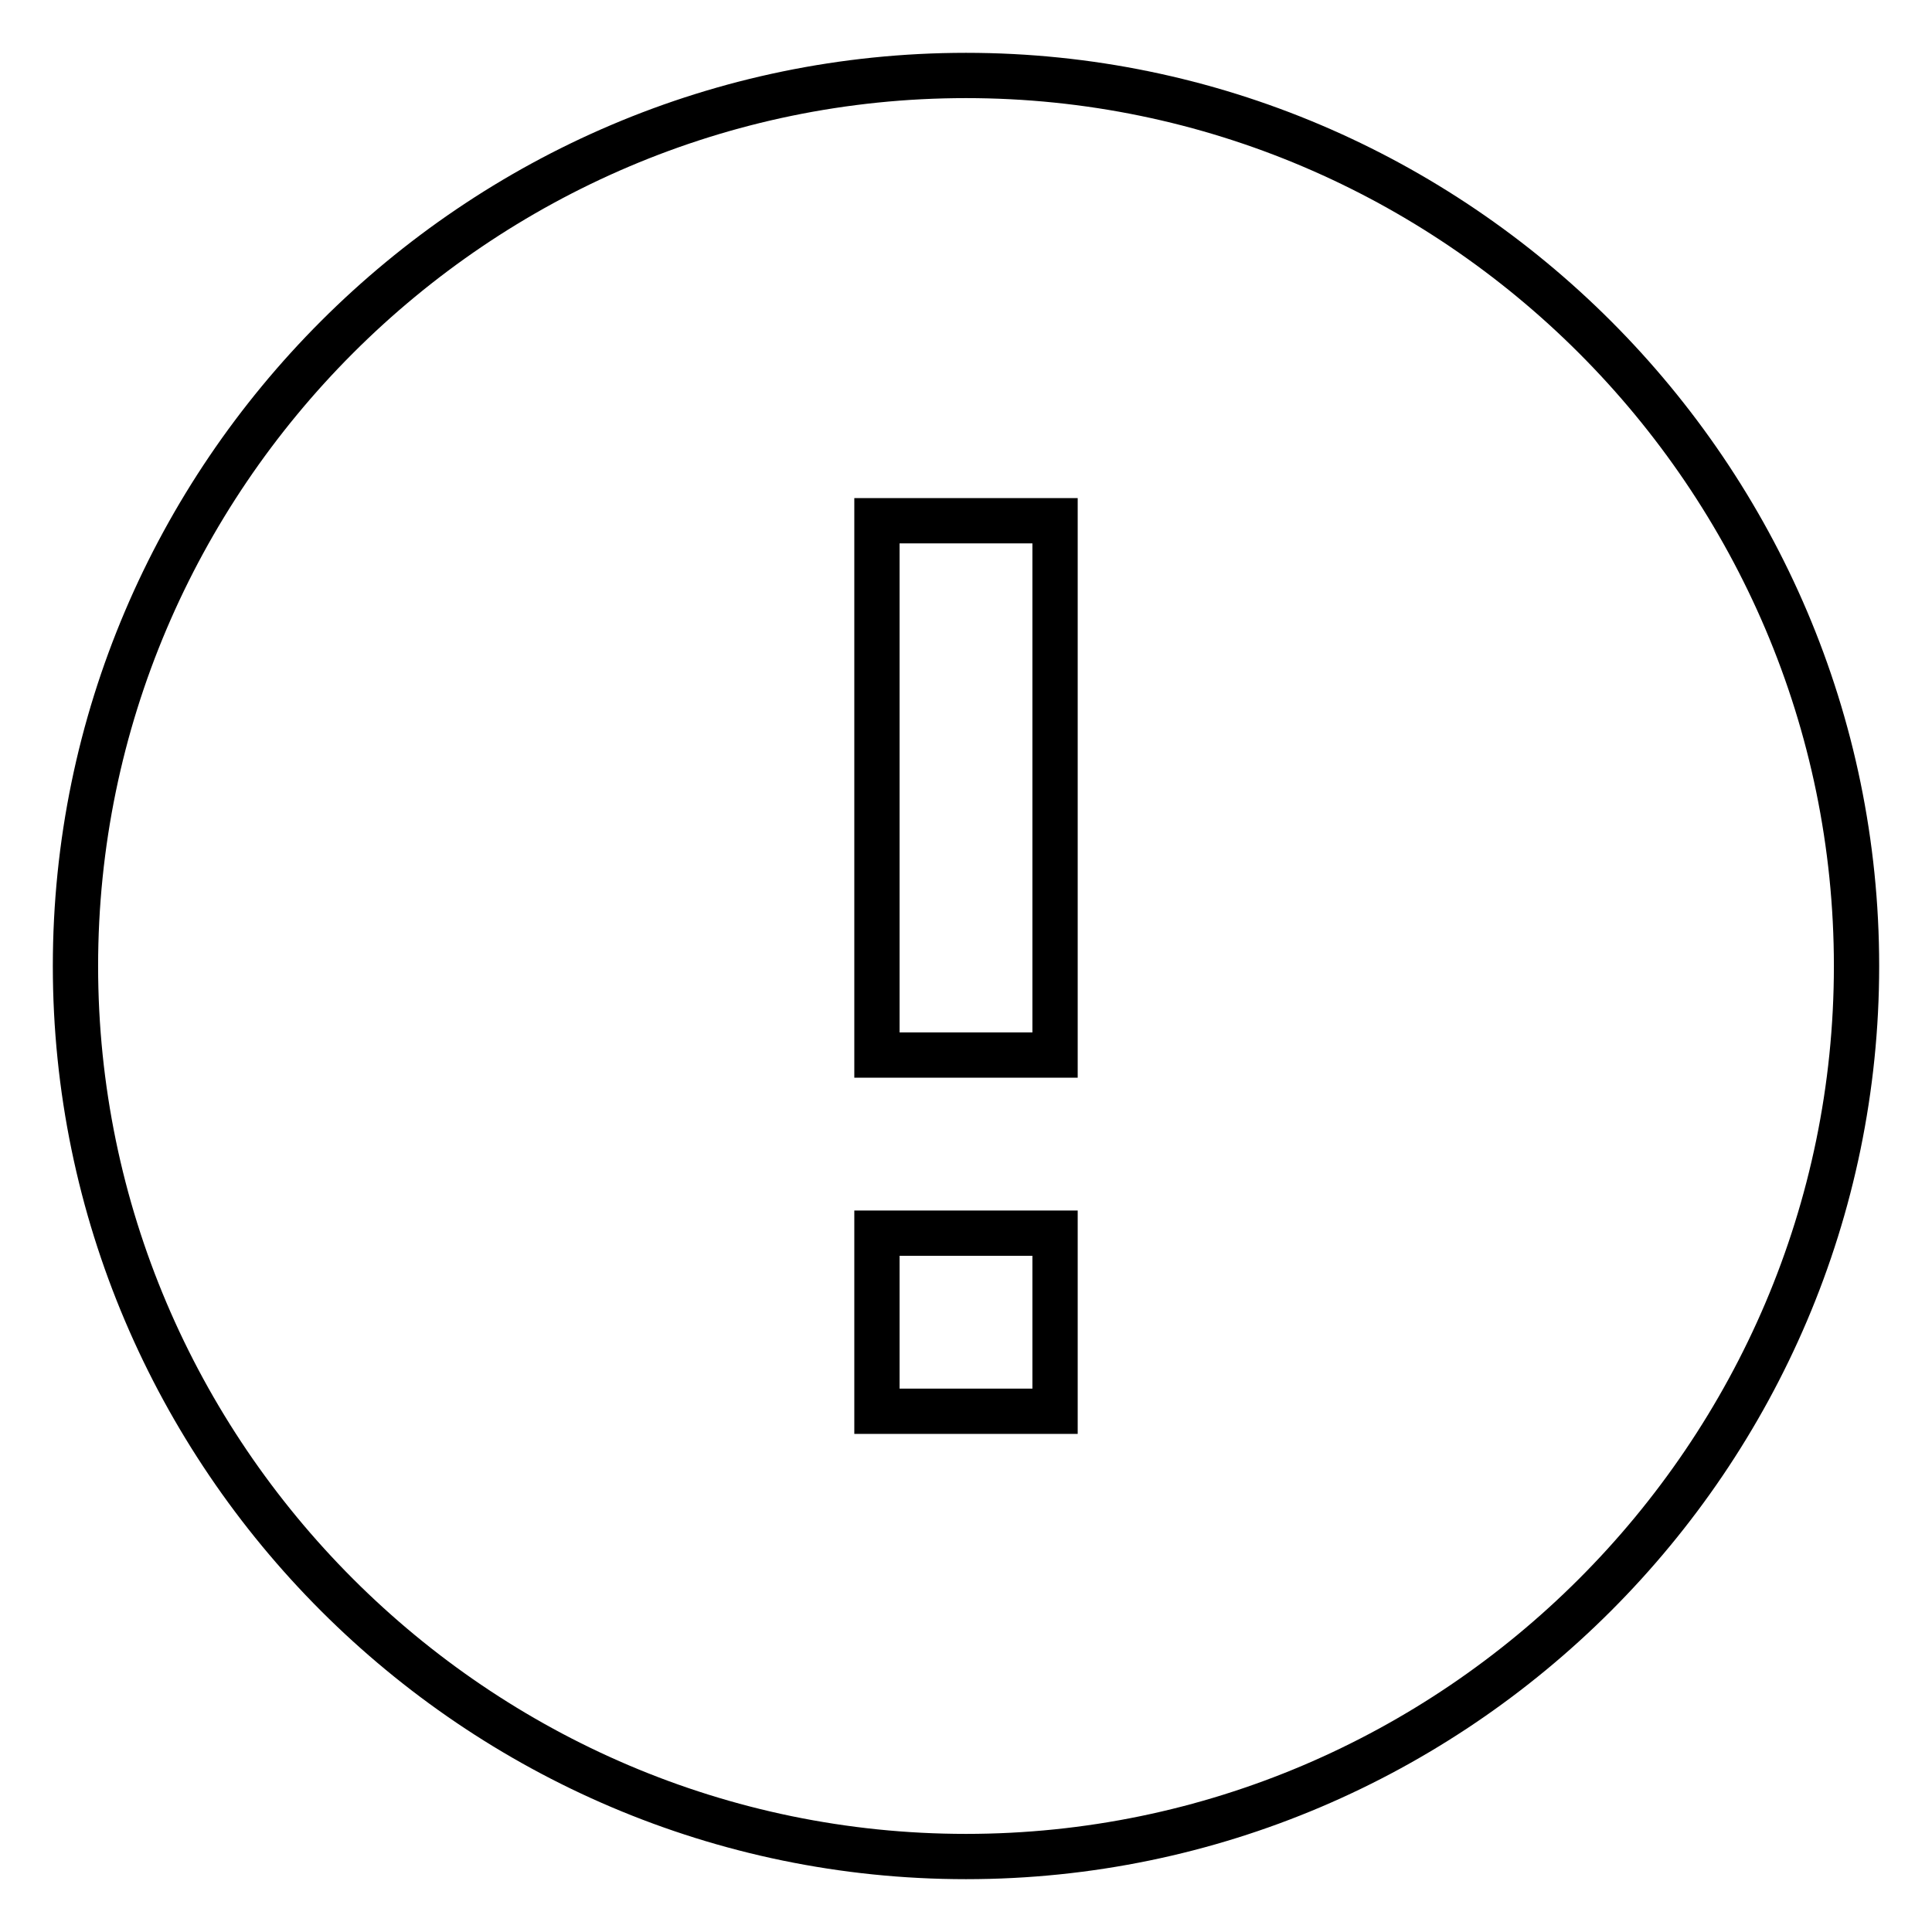 <?xml version="1.0" encoding="utf-8"?>
<!-- Svg Vector Icons : http://www.onlinewebfonts.com/icon -->
<!DOCTYPE svg PUBLIC "-//W3C//DTD SVG 1.1//EN" "http://www.w3.org/Graphics/SVG/1.1/DTD/svg11.dtd">
<svg version="1.1" xmlns="http://www.w3.org/2000/svg" xmlns:xlink="http://www.w3.org/1999/xlink" x="0px" y="0px" viewBox="0 0 256 256" enable-background="new 0 0 256 256" xml:space="preserve">
<g><g><path stroke-width="6" fill-opacity="0" stroke="#000000"  d="M128,246c64.9,0,118-53.1,118-118S192.9,10,128,10S10,63.1,10,128S63.1,246,128,246 M116.2,69h23.6v70.8h-23.6V69z M116.2,163.4h23.6V187h-23.6V163.4z"/></g></g>
</svg>